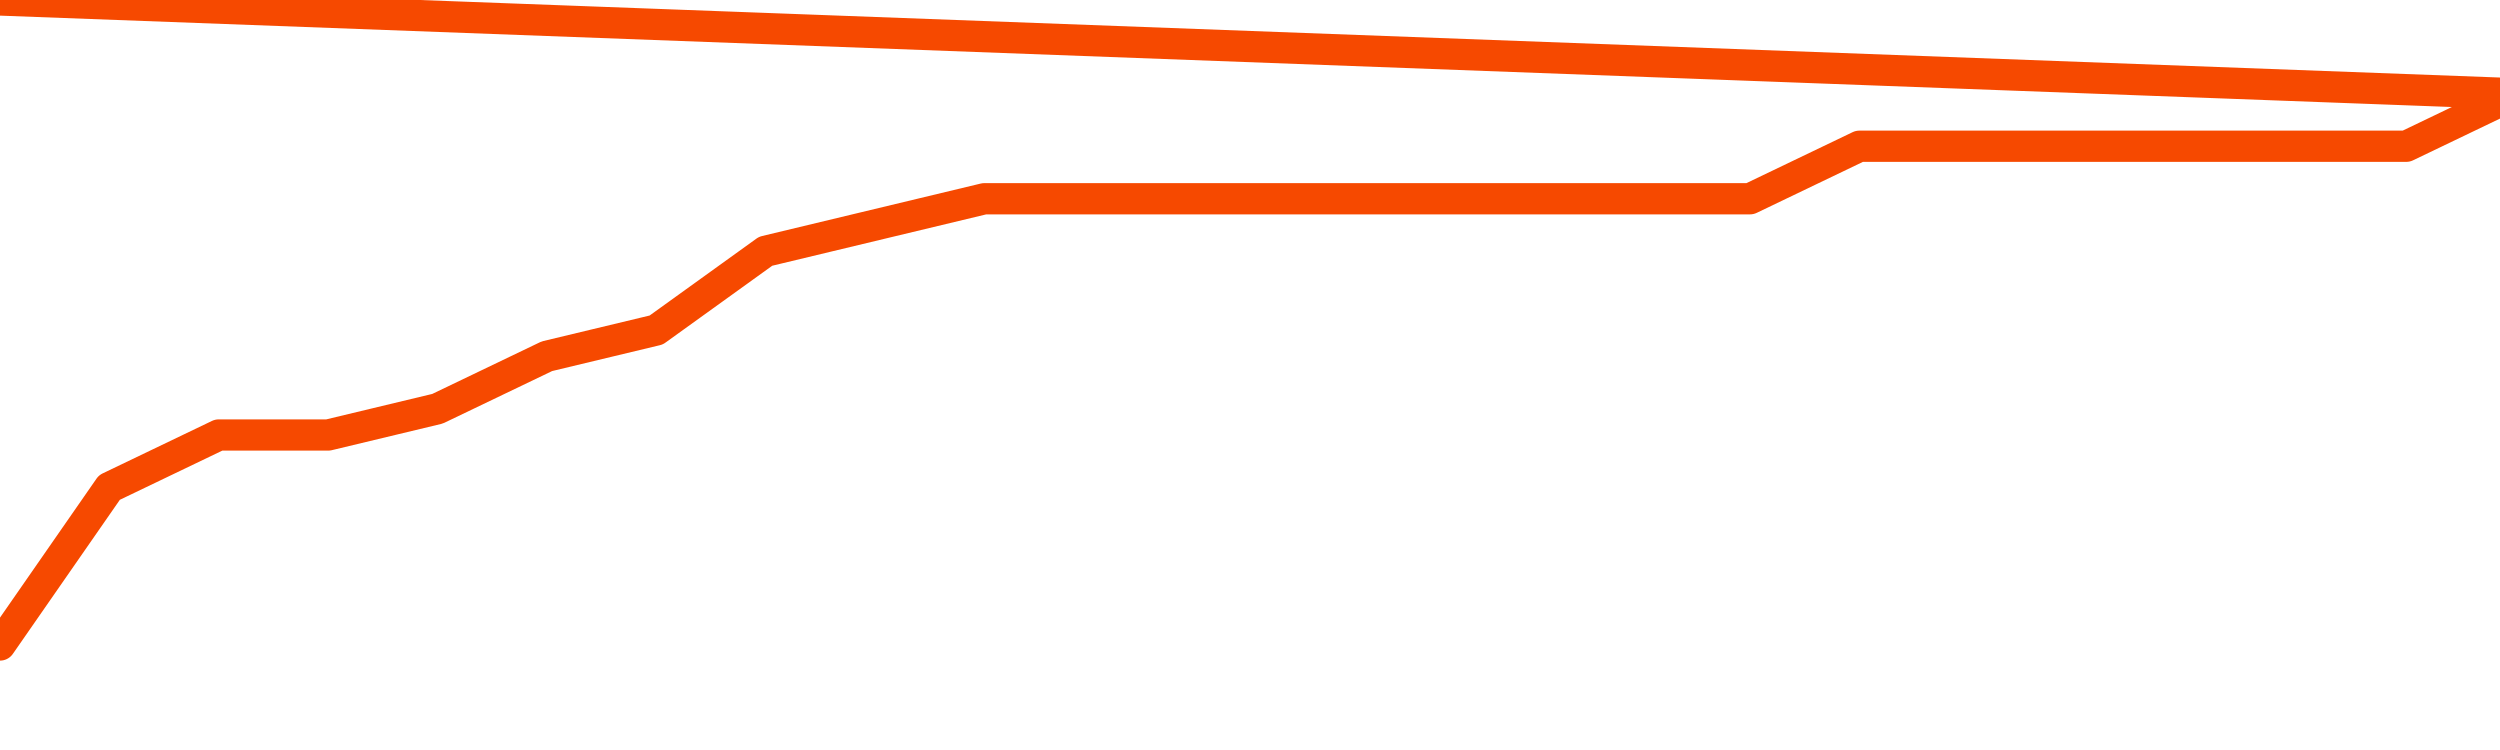      <svg
        version="1.1"
        xmlns="http://www.w3.org/2000/svg"
        width="80"
        height="24"
        viewBox="0 0 80 24">
        <path
          fill="url(#gradient)"
          fill-opacity="0.56"
          stroke="none"
          d="M 0,26 0.0,20.64 3.5,15.6 7.0,13.92 10.5,13.92 14.0,13.08 17.5,11.4 21.0,10.56 24.5,8.04 28.0,7.2 31.5,6.36 35.0,6.36 38.5,6.36 42.0,6.36 45.5,6.36 49.0,6.36 52.5,6.36 56.0,6.36 59.5,4.68 63.0,4.68 66.5,4.68 70.0,4.68 73.5,4.68 77.0,4.68 80.5,3.0 82,26 Z"
        />
        <path
          fill="none"
          stroke="#F64900"
          stroke-width="1"
          stroke-linejoin="round"
          stroke-linecap="round"
          d="M 0.0,20.64 3.5,15.6 7.0,13.92 10.5,13.92 14.0,13.08 17.5,11.4 21.0,10.56 24.5,8.04 28.0,7.2 31.5,6.36 35.0,6.36 38.5,6.36 42.0,6.36 45.5,6.36 49.0,6.36 52.5,6.36 56.0,6.36 59.5,4.68 63.0,4.68 66.5,4.68 70.0,4.68 73.5,4.68 77.0,4.68 80.5,3.0.join(' ') }"
        />
      </svg>
